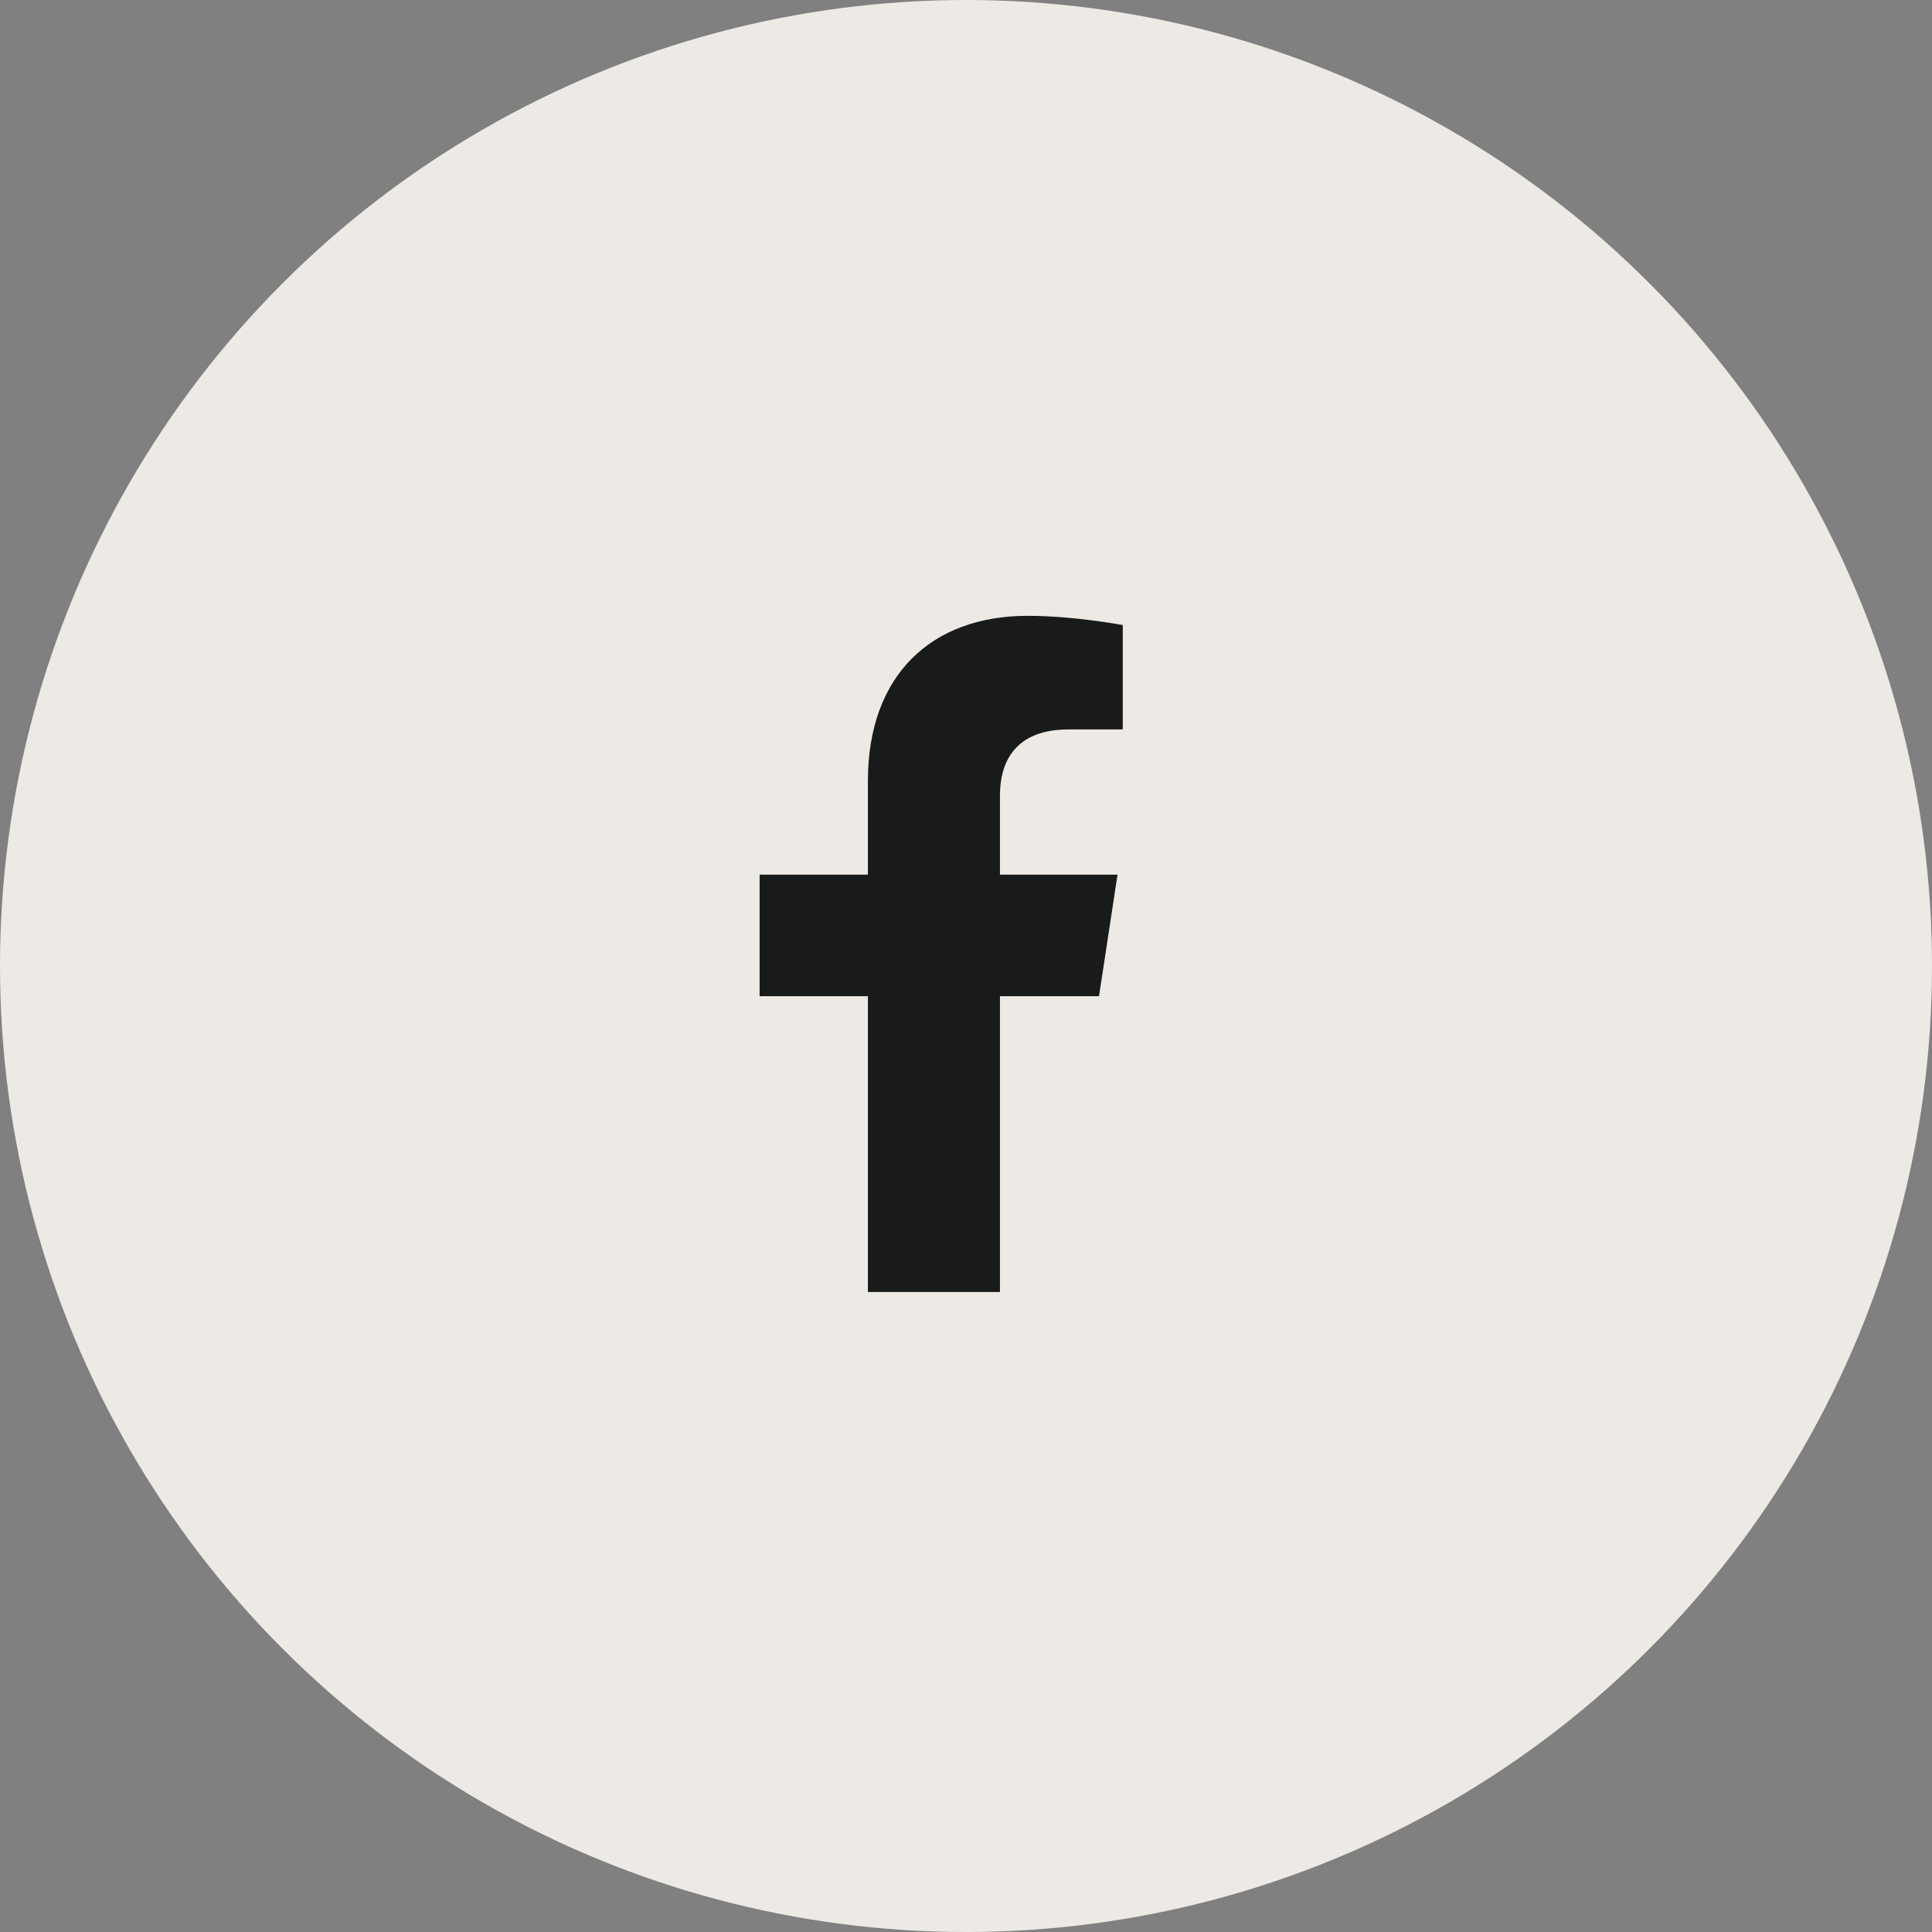 <svg width="40" height="40" viewBox="0 0 40 40" fill="none" xmlns="http://www.w3.org/2000/svg">
<rect x="0" y="0" width="40" height="40" fill="#808080" stroke="none"/>
<circle cx="20" cy="20" r="20" fill="#EDEAE5"/>
<path d="M22.754 20.625H20.703V26.75H17.969V20.625H15.727V18.109H17.969V16.168C17.969 13.98 19.281 12.75 21.277 12.75C22.234 12.75 23.246 12.941 23.246 12.941V15.102H22.125C21.031 15.102 20.703 15.758 20.703 16.469V18.109H23.137L22.754 20.625Z" fill="#181B19"/>
</svg>
